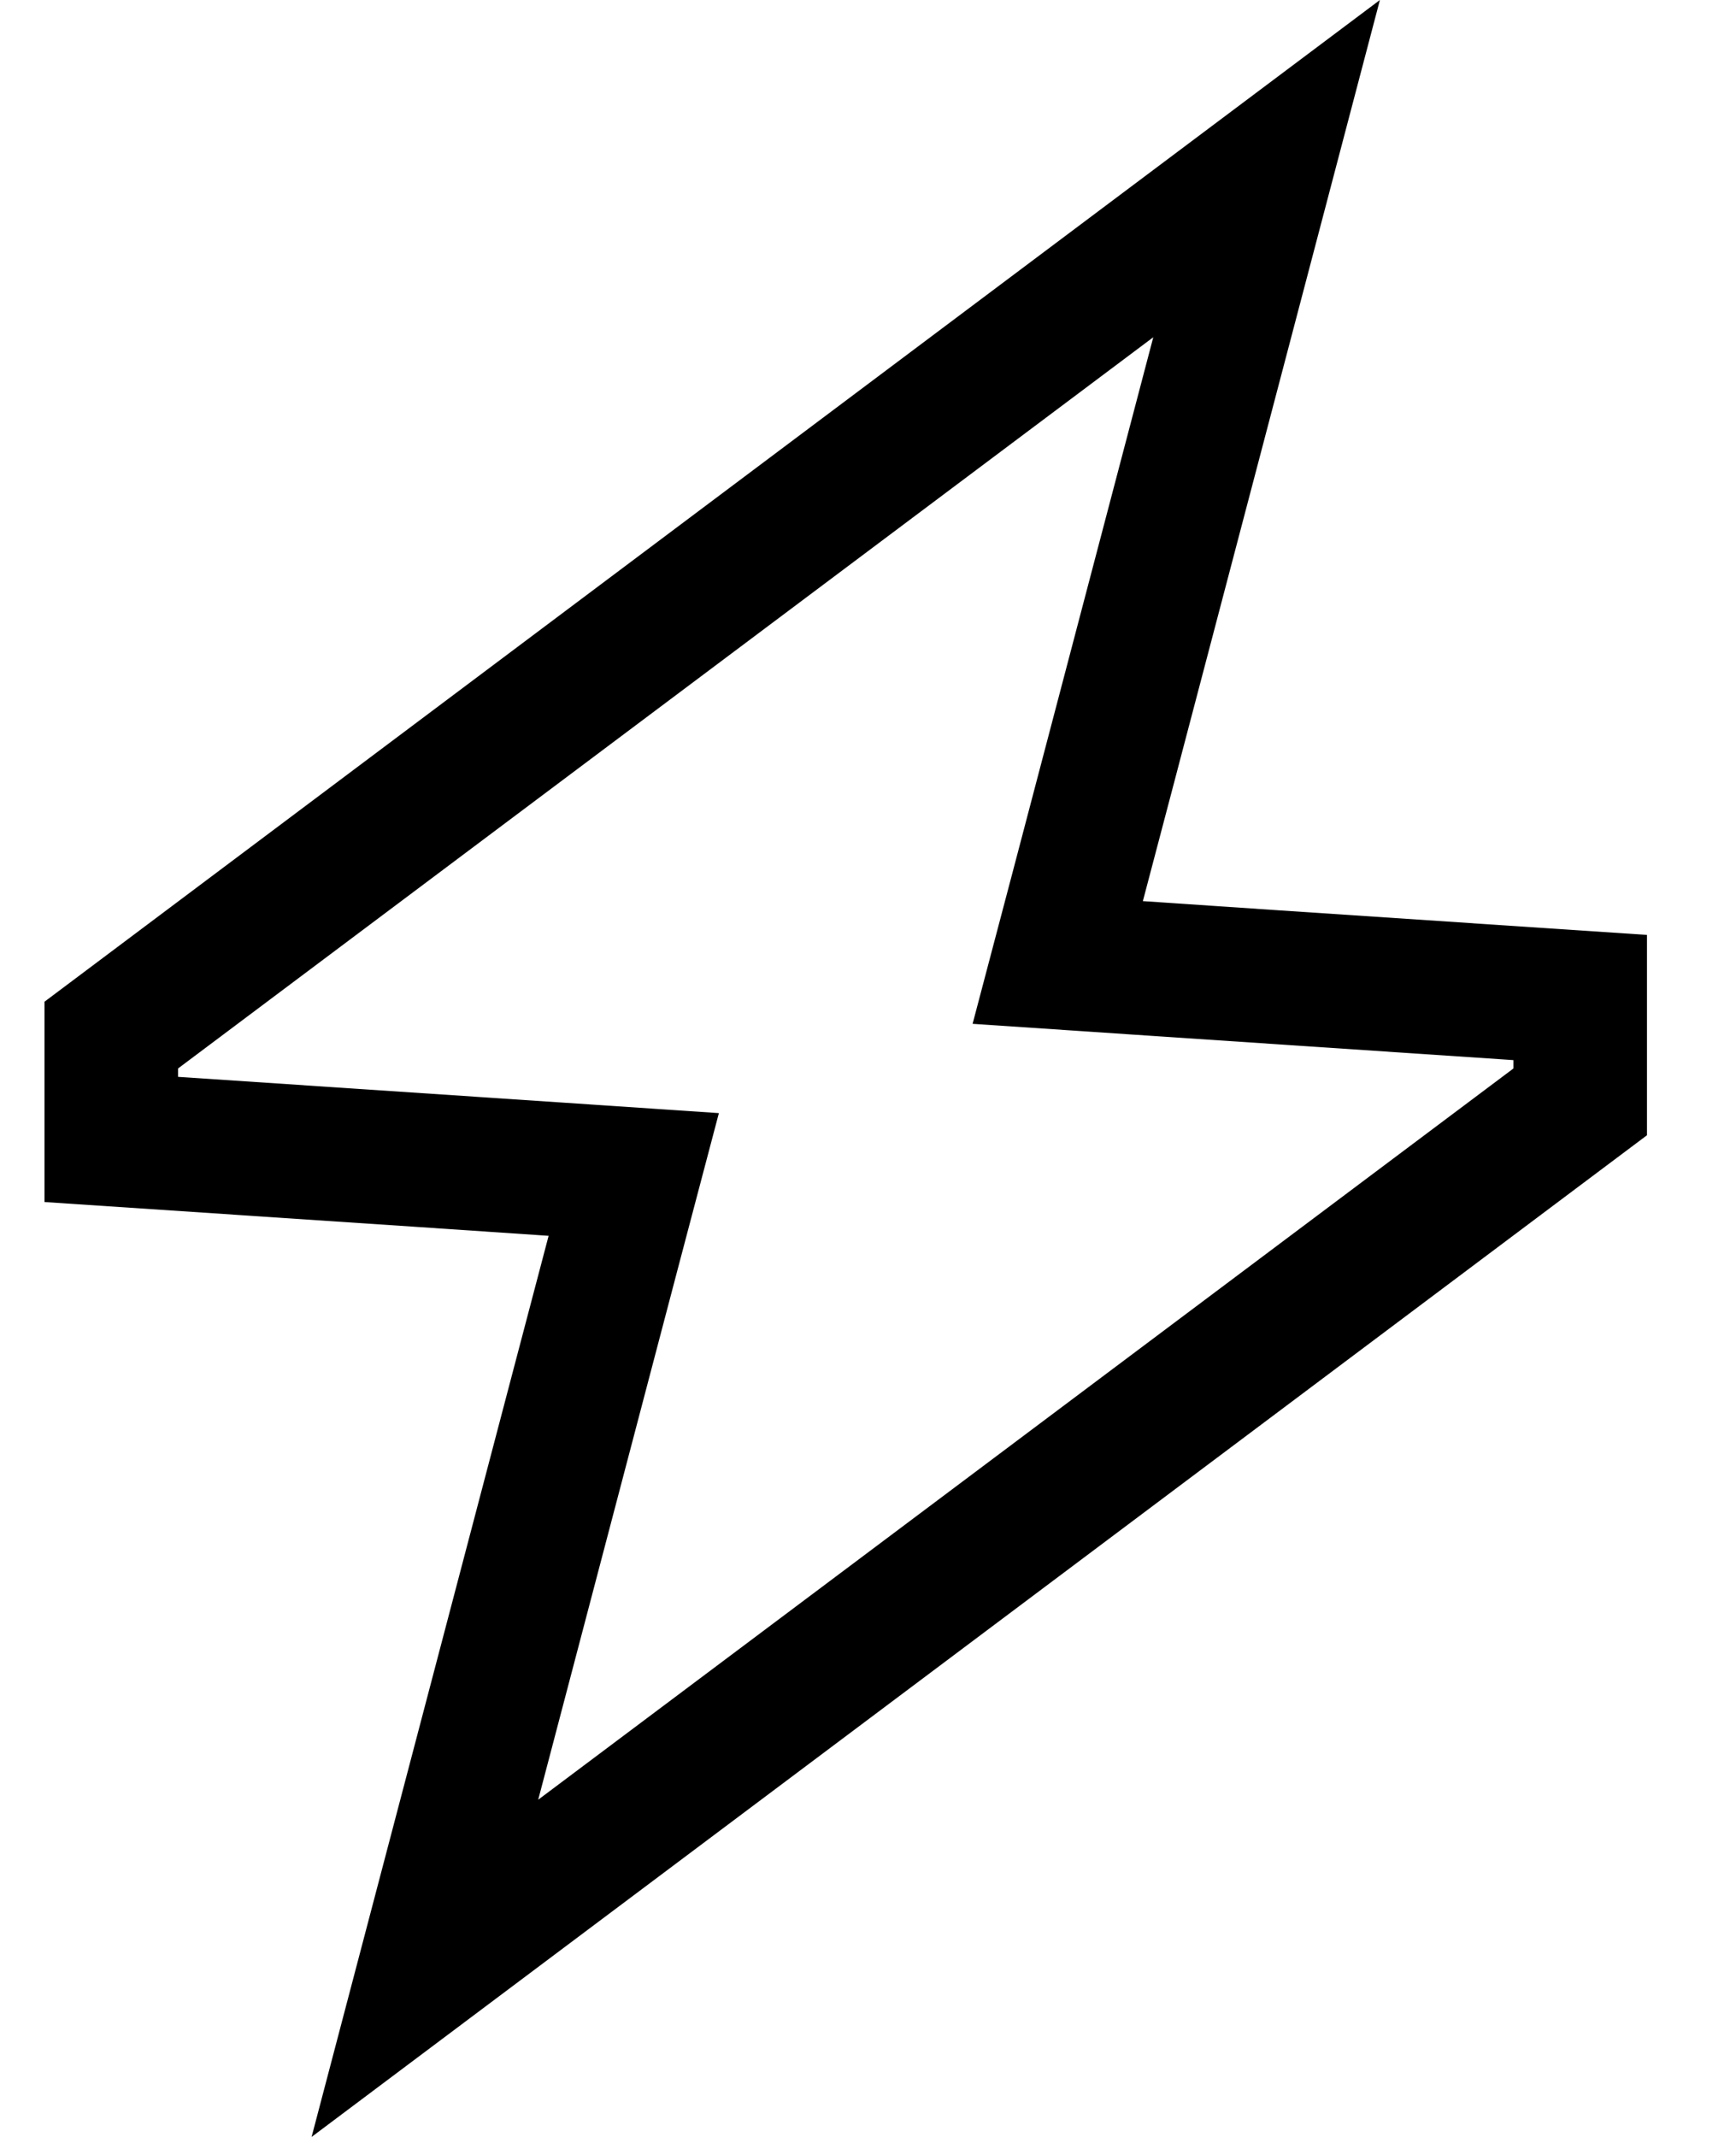 <?xml version="1.0" encoding="UTF-8"?>
<svg width="39px" height="48px" viewBox="0 0 39 48" version="1.1" xmlns="http://www.w3.org/2000/svg" xmlns:xlink="http://www.w3.org/1999/xlink">
    <title>bolt</title>
    <g id="bolt" stroke="none" stroke-width="1" fill="none" fill-rule="evenodd">
        <g transform="translate(1, 0)" fill="#000000" fill-rule="nonzero" id="Shape">
            <path d="M25.453,17.287 L28.772,4.669 L30,0 L26.137,2.897 L0,22.5 L0,27 L8.278,27.553 L11.325,27.759 L10.547,30.713 L7.228,43.331 L6,48 L9.862,45.103 L36,25.5 L36,21 L27.722,20.447 L24.675,20.241 L25.453,17.288 L25.453,17.287 Z M33,23.803 L33,24 L11.091,40.425 L14.222,28.519 L15.15,25.003 L11.531,24.759 L3,24.188 L3,24 L24.909,7.575 L21.778,19.481 L20.85,22.997 L24.478,23.241 L33.009,23.813 L33,23.803 Z"></path>
        </g>
    </g>
</svg>